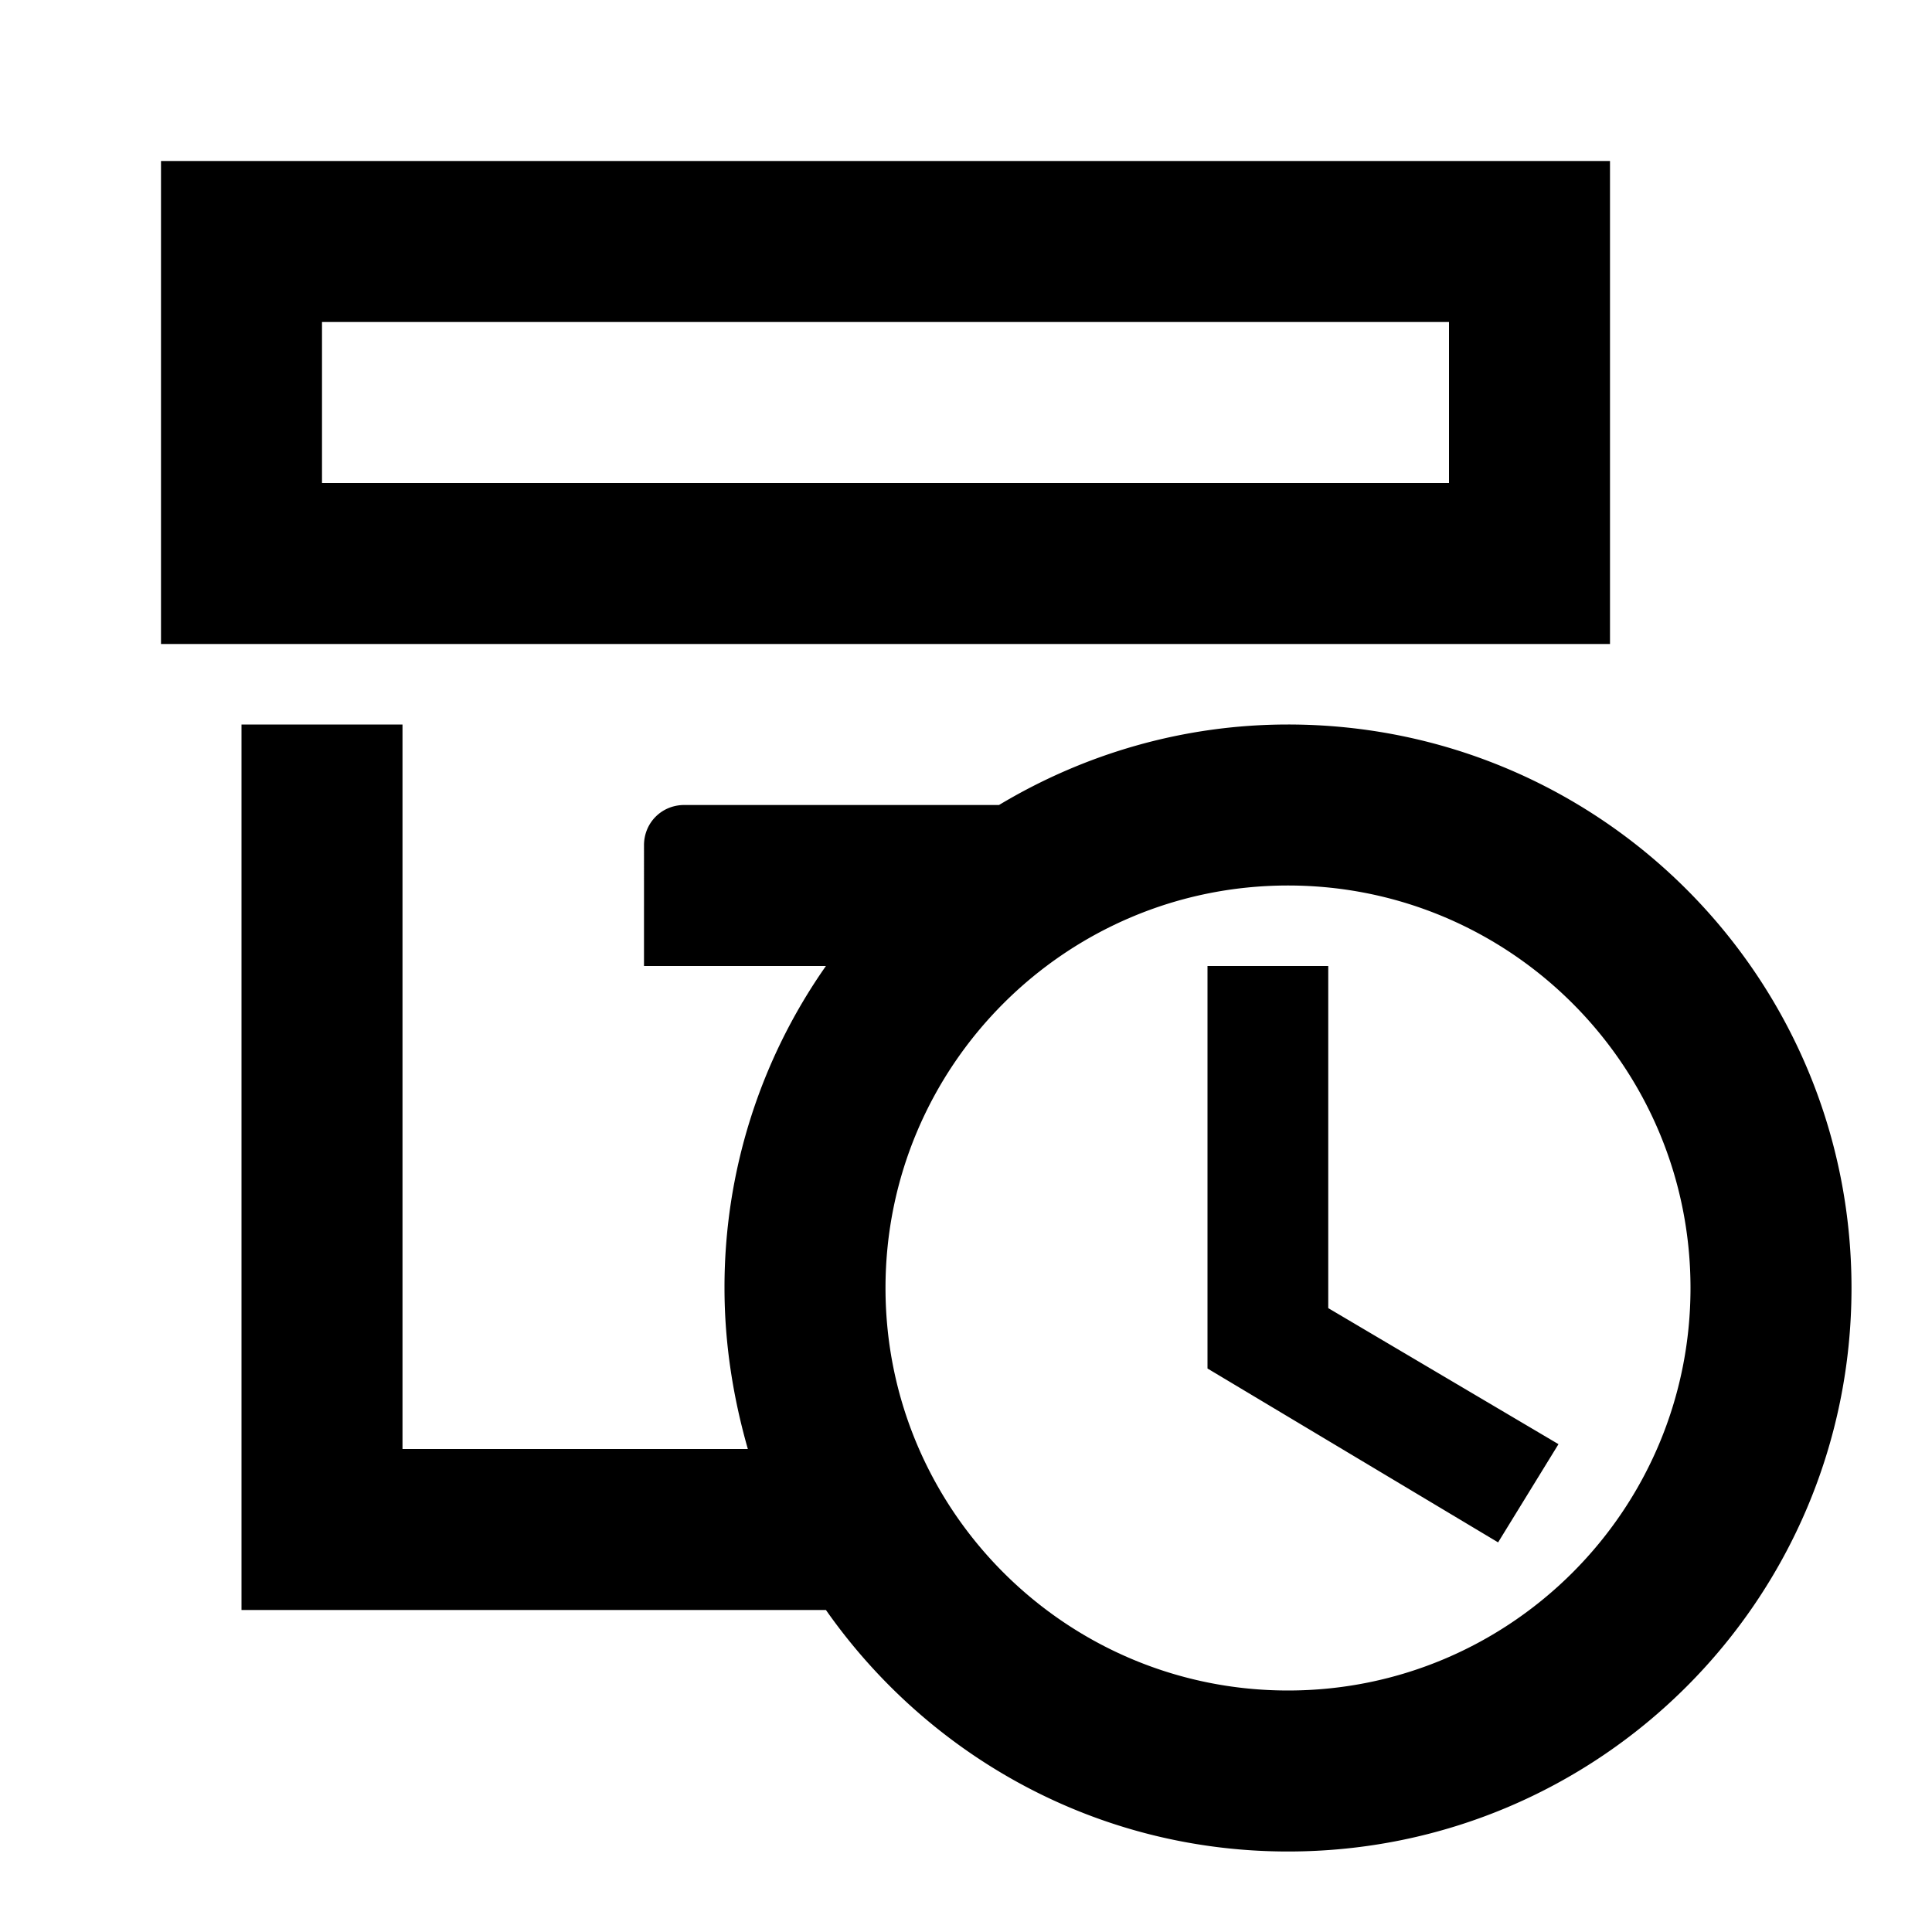 <?xml version="1.0" encoding="utf-8"?>
<!-- Generator: www.svgicons.com -->
<svg xmlns="http://www.w3.org/2000/svg" width="800" height="800" viewBox="0 0 24 24">
<path fill="currentColor" d="M20 2H2v6h18zm-2 4H4V4h14zm-2 3c-1.31 0-2.54.37-3.59 1H8.5c-.28 0-.5.22-.5.5V12h2.26A6.94 6.94 0 0 0 9 16c0 .7.11 1.37.29 2H5V9H3v11h7.26c1.27 1.81 3.36 3 5.74 3c3.87 0 7-3.13 7-7s-3.13-7-7-7m0 12c-2.76 0-5-2.24-5-5s2.24-5 5-5s5 2.24 5 5s-2.24 5-5 5m.5-4.75l2.86 1.69l-.75 1.22L15 17v-5h1.5z"/>
</svg>